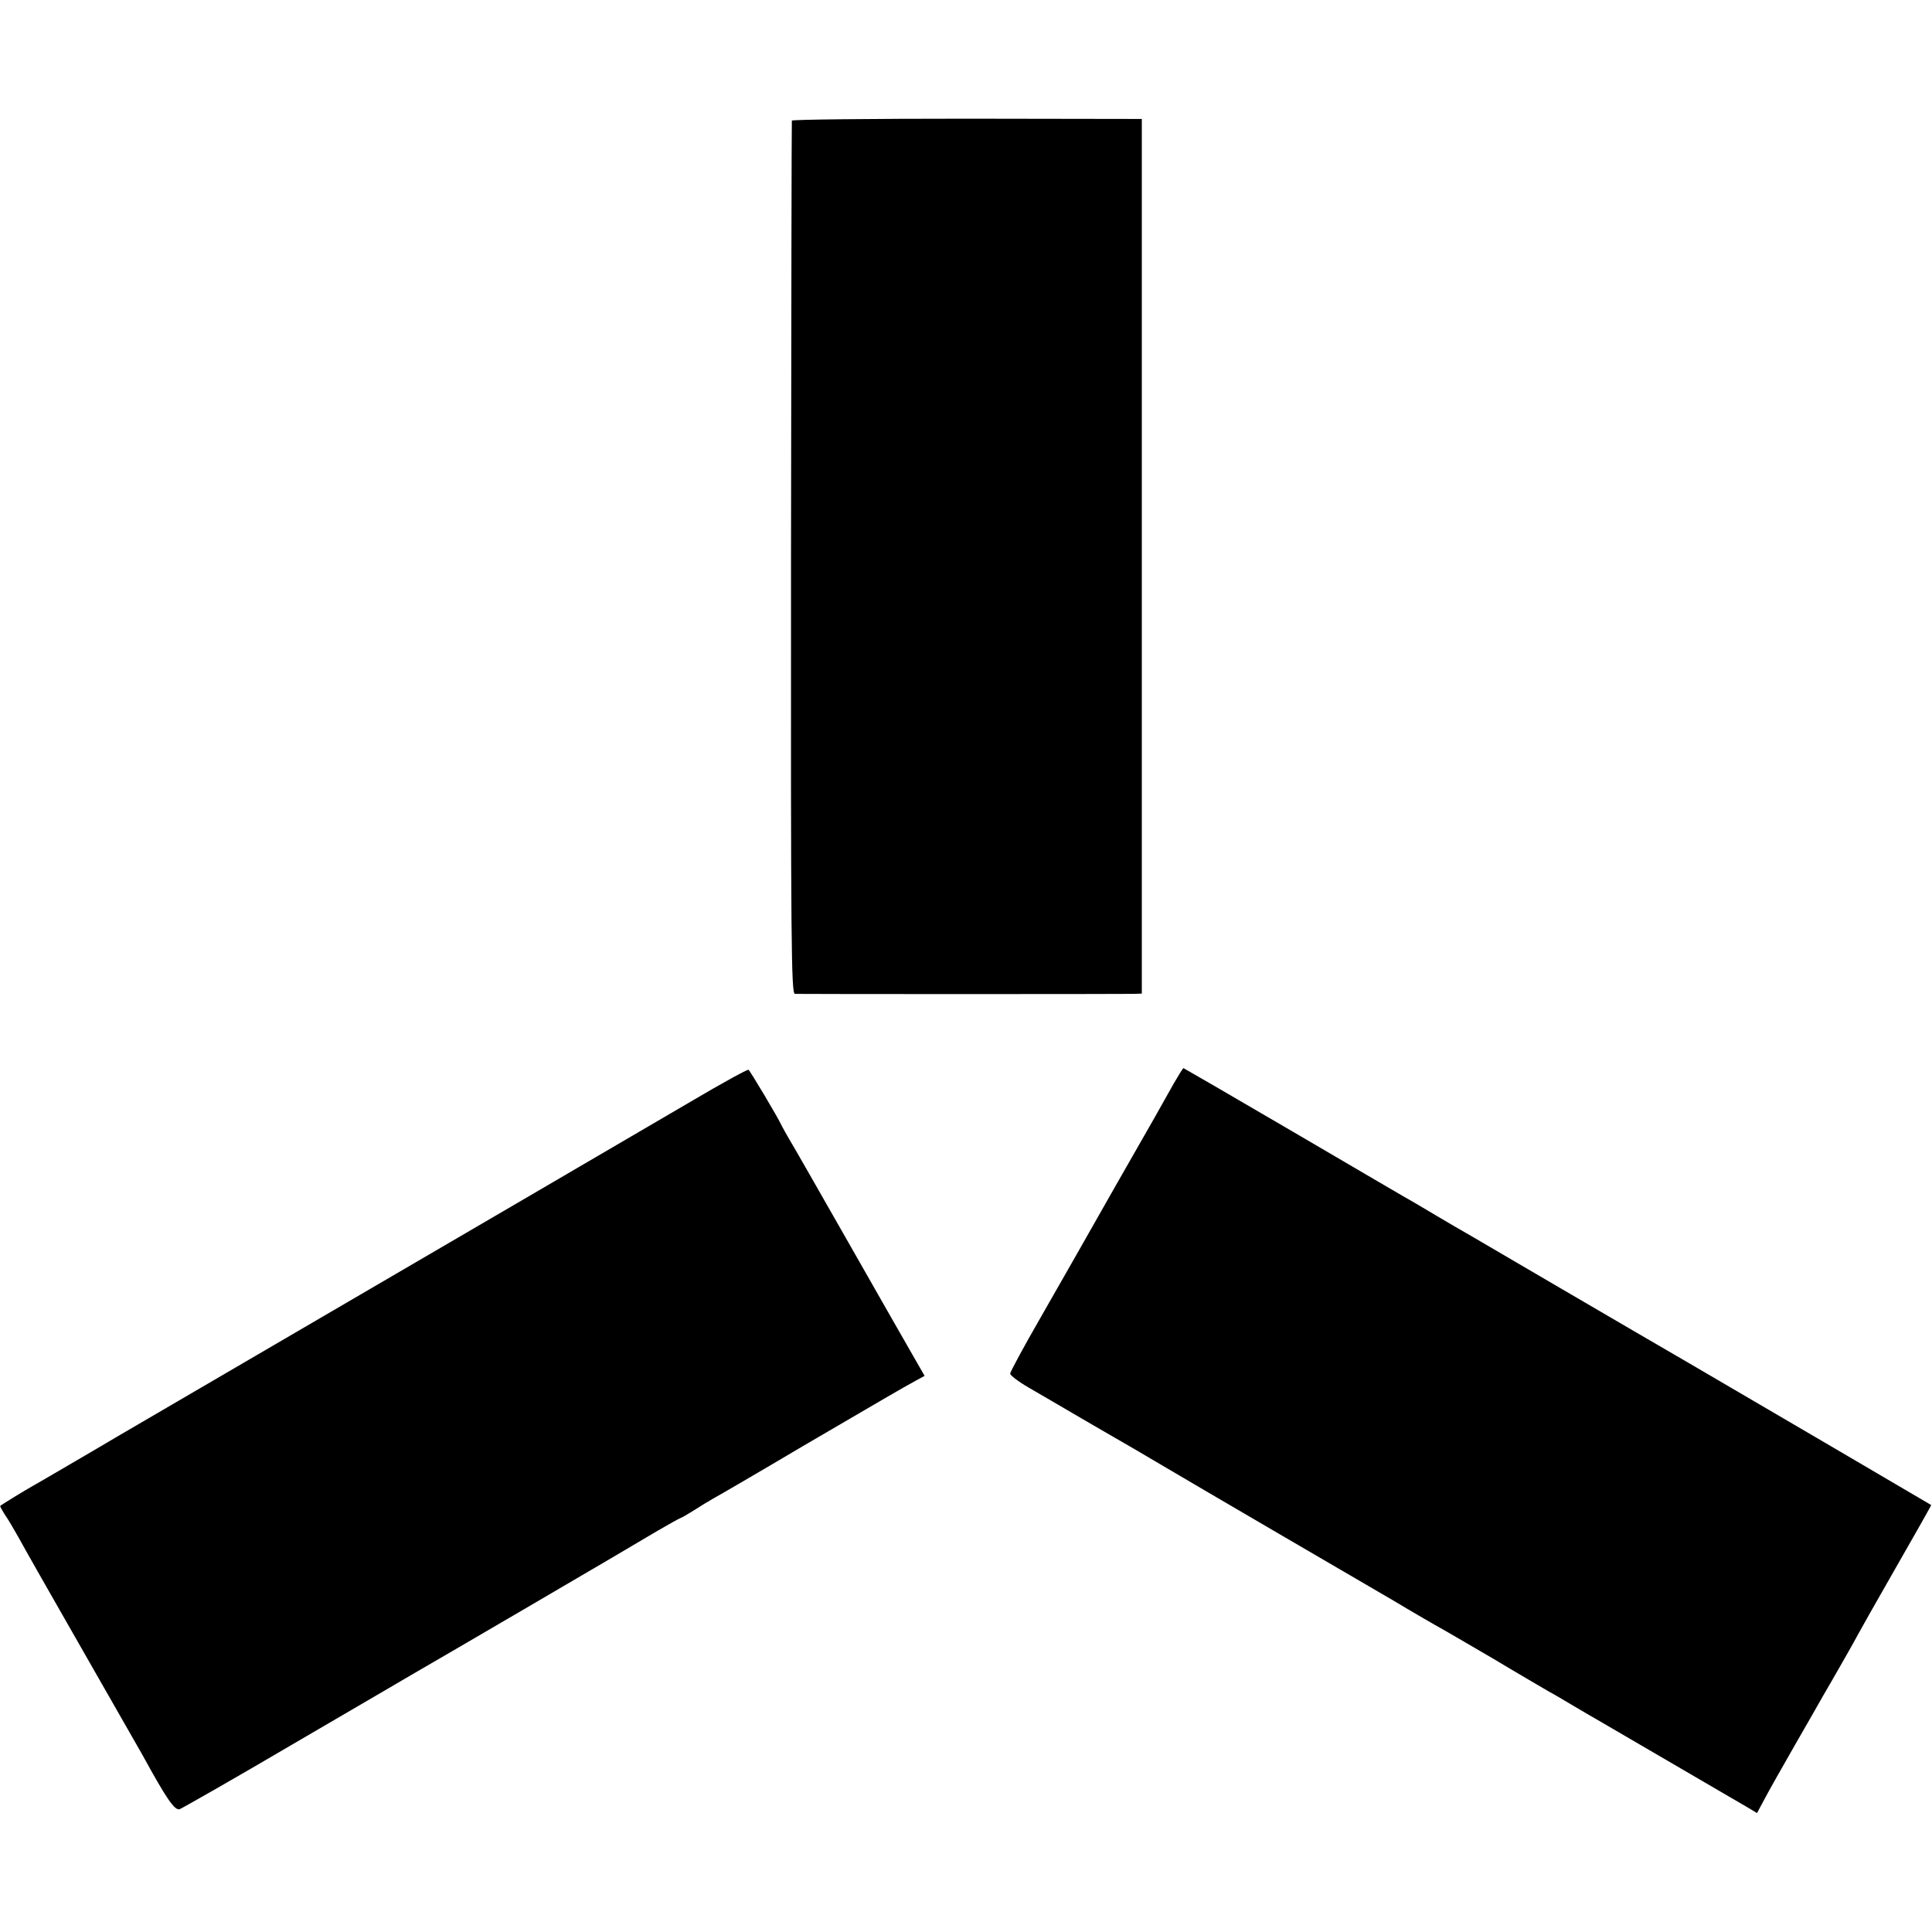 <?xml version="1.0" standalone="no"?>
<!DOCTYPE svg PUBLIC "-//W3C//DTD SVG 20010904//EN"
 "http://www.w3.org/TR/2001/REC-SVG-20010904/DTD/svg10.dtd">
<svg version="1.0" xmlns="http://www.w3.org/2000/svg"
 width="700pt" height="700pt" viewBox="0 0 700 700"
 preserveAspectRatio="xMidYMid meet">
<g transform="translate(0,700) scale(0.1,-0.1)"
fill="#000000" stroke="none">
<path d="M2869 6563 c-1 -5 -2 -718 -3 -1586 -1 -1395 1 -1577 14 -1578 20 -1
1186 -1 1226 0 l31 1 0 1585 0 1584 -634 1 c-348 0 -634 -3 -634 -7z"/>
<path d="M2505 3010 c-110 -64 -373 -218 -585 -342 -561 -327 -1460 -853
-1497 -874 -18 -11 -90 -53 -160 -94 -70 -41 -137 -80 -148 -86 -20 -11 -107
-64 -114 -70 -2 -1 6 -15 16 -31 11 -15 33 -53 50 -83 16 -30 120 -213 230
-405 110 -193 209 -366 220 -385 86 -157 116 -201 134 -195 10 4 200 112 421
242 222 130 417 243 433 253 41 23 782 456 878 514 43 25 81 46 83 46 2 0 23
12 47 27 23 15 56 35 72 44 17 9 163 94 325 190 308 180 354 207 407 236 l33
18 -43 75 c-24 41 -129 226 -234 410 -105 184 -200 351 -212 370 -11 19 -24
42 -28 50 -14 31 -115 200 -121 204 -4 2 -97 -49 -207 -114z"/>
<path d="M4252 3073 c-43 -77 -67 -120 -212 -373 -67 -118 -131 -231 -142
-250 -11 -19 -69 -121 -129 -226 -60 -104 -109 -195 -109 -201 0 -6 30 -29 68
-51 37 -21 123 -72 192 -112 69 -40 134 -78 145 -84 11 -6 74 -43 140 -82 66
-39 257 -151 425 -249 168 -98 357 -208 420 -245 63 -38 131 -77 150 -88 19
-10 113 -65 209 -121 95 -57 188 -111 205 -121 17 -9 56 -32 86 -50 30 -18 70
-41 89 -52 45 -26 508 -296 547 -319 l30 -18 28 52 c15 29 64 115 108 192 44
77 91 158 103 180 13 22 45 78 72 125 27 47 52 92 56 100 4 8 65 116 136 240
71 124 129 226 128 227 -3 2 -654 384 -867 508 -96 56 -308 179 -470 274 -162
95 -313 183 -335 196 -22 12 -76 44 -120 70 -44 26 -94 56 -111 65 -17 10
-204 119 -417 244 -212 124 -388 226 -389 226 -2 0 -18 -26 -36 -57z"/>
</g>
</svg>
